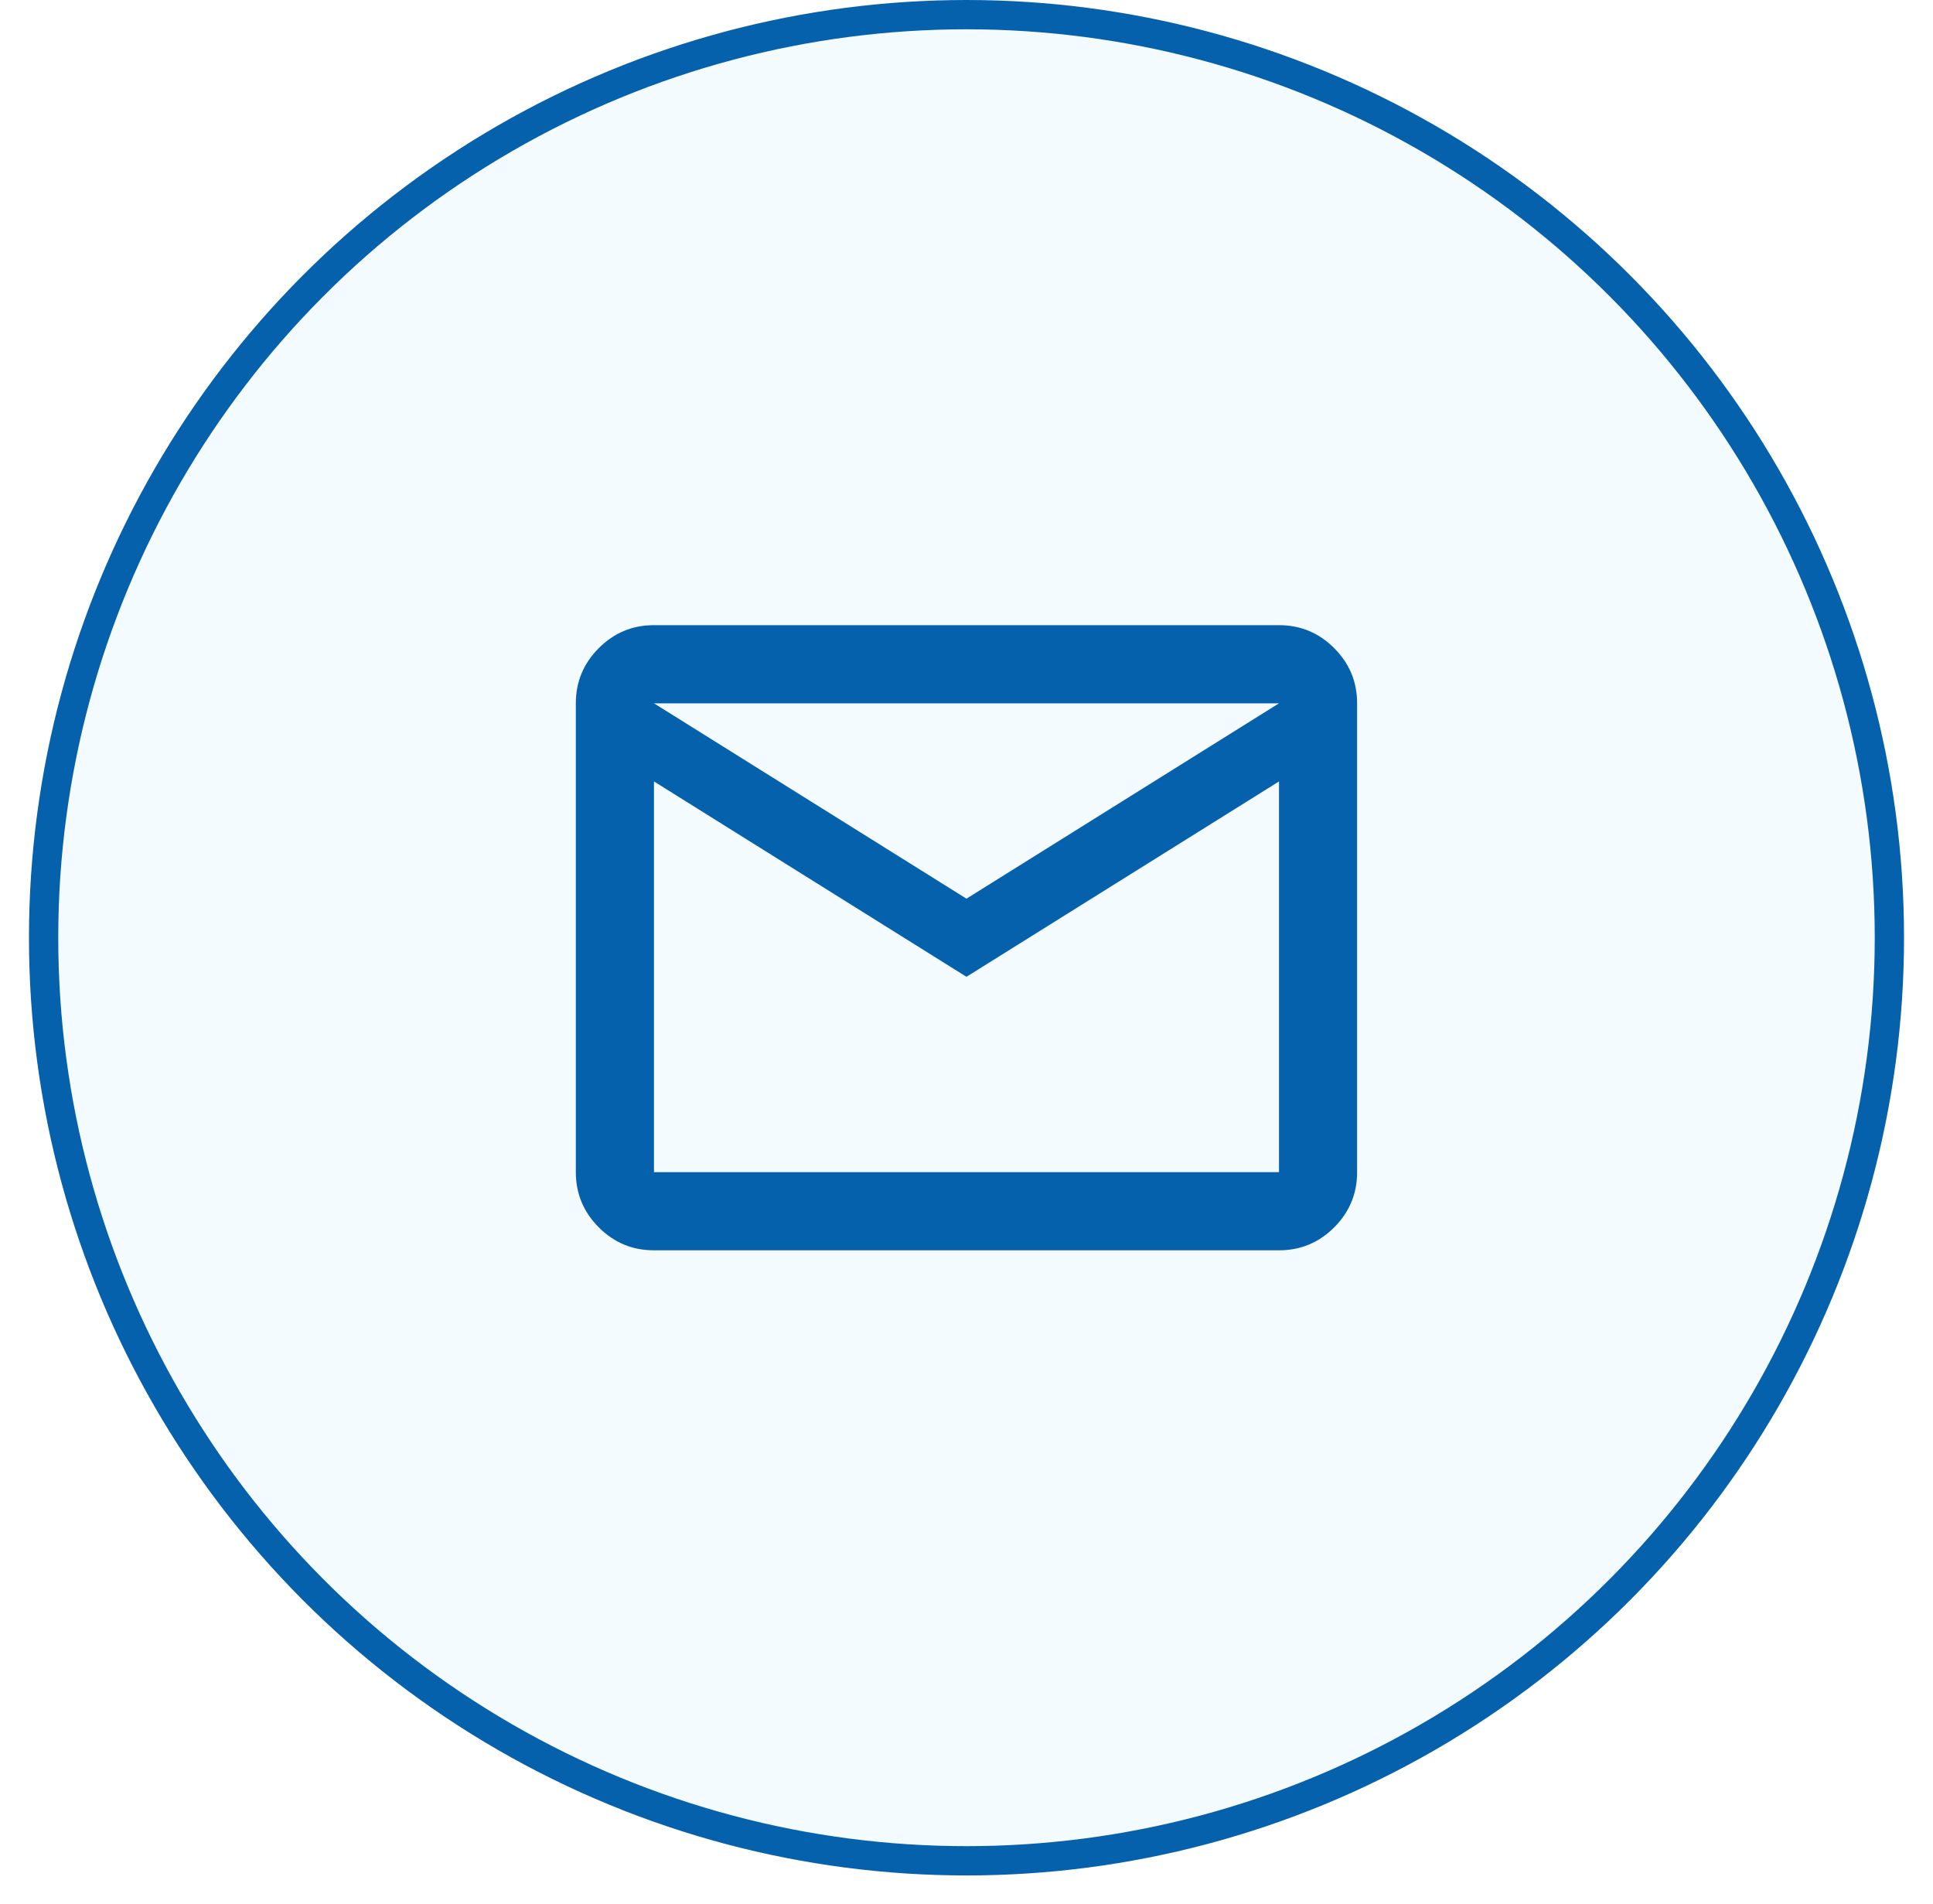 <svg width="66" height="65" viewBox="0 0 66 65" fill="none" xmlns="http://www.w3.org/2000/svg">
<circle cx="33" cy="32.011" r="31.511" fill="#00B1FF" fill-opacity="0.05" stroke="#0661AD"/>
<mask id="mask0_532_14153" style="mask-type:alpha" maskUnits="userSpaceOnUse" x="16" y="16" width="34" height="33">
<rect x="16.994" y="16.006" width="32.011" height="32.011" fill="#D9D9D9"/>
</mask>
<g mask="url(#mask0_532_14153)">
<path d="M22.329 42.682C21.595 42.682 20.967 42.421 20.445 41.899C19.923 41.376 19.661 40.748 19.661 40.014V24.009C19.661 23.275 19.923 22.647 20.445 22.125C20.967 21.602 21.595 21.341 22.329 21.341H43.67C44.403 21.341 45.032 21.602 45.554 22.125C46.076 22.647 46.337 23.275 46.337 24.009V40.014C46.337 40.748 46.076 41.376 45.554 41.899C45.032 42.421 44.403 42.682 43.67 42.682H22.329ZM32.999 33.345L22.329 26.676V40.014H43.67V26.676L32.999 33.345ZM32.999 30.678L43.67 24.009H22.329L32.999 30.678ZM22.329 26.676V24.009V40.014V26.676Z" fill="#0661AD"/>
</g>
</svg>
